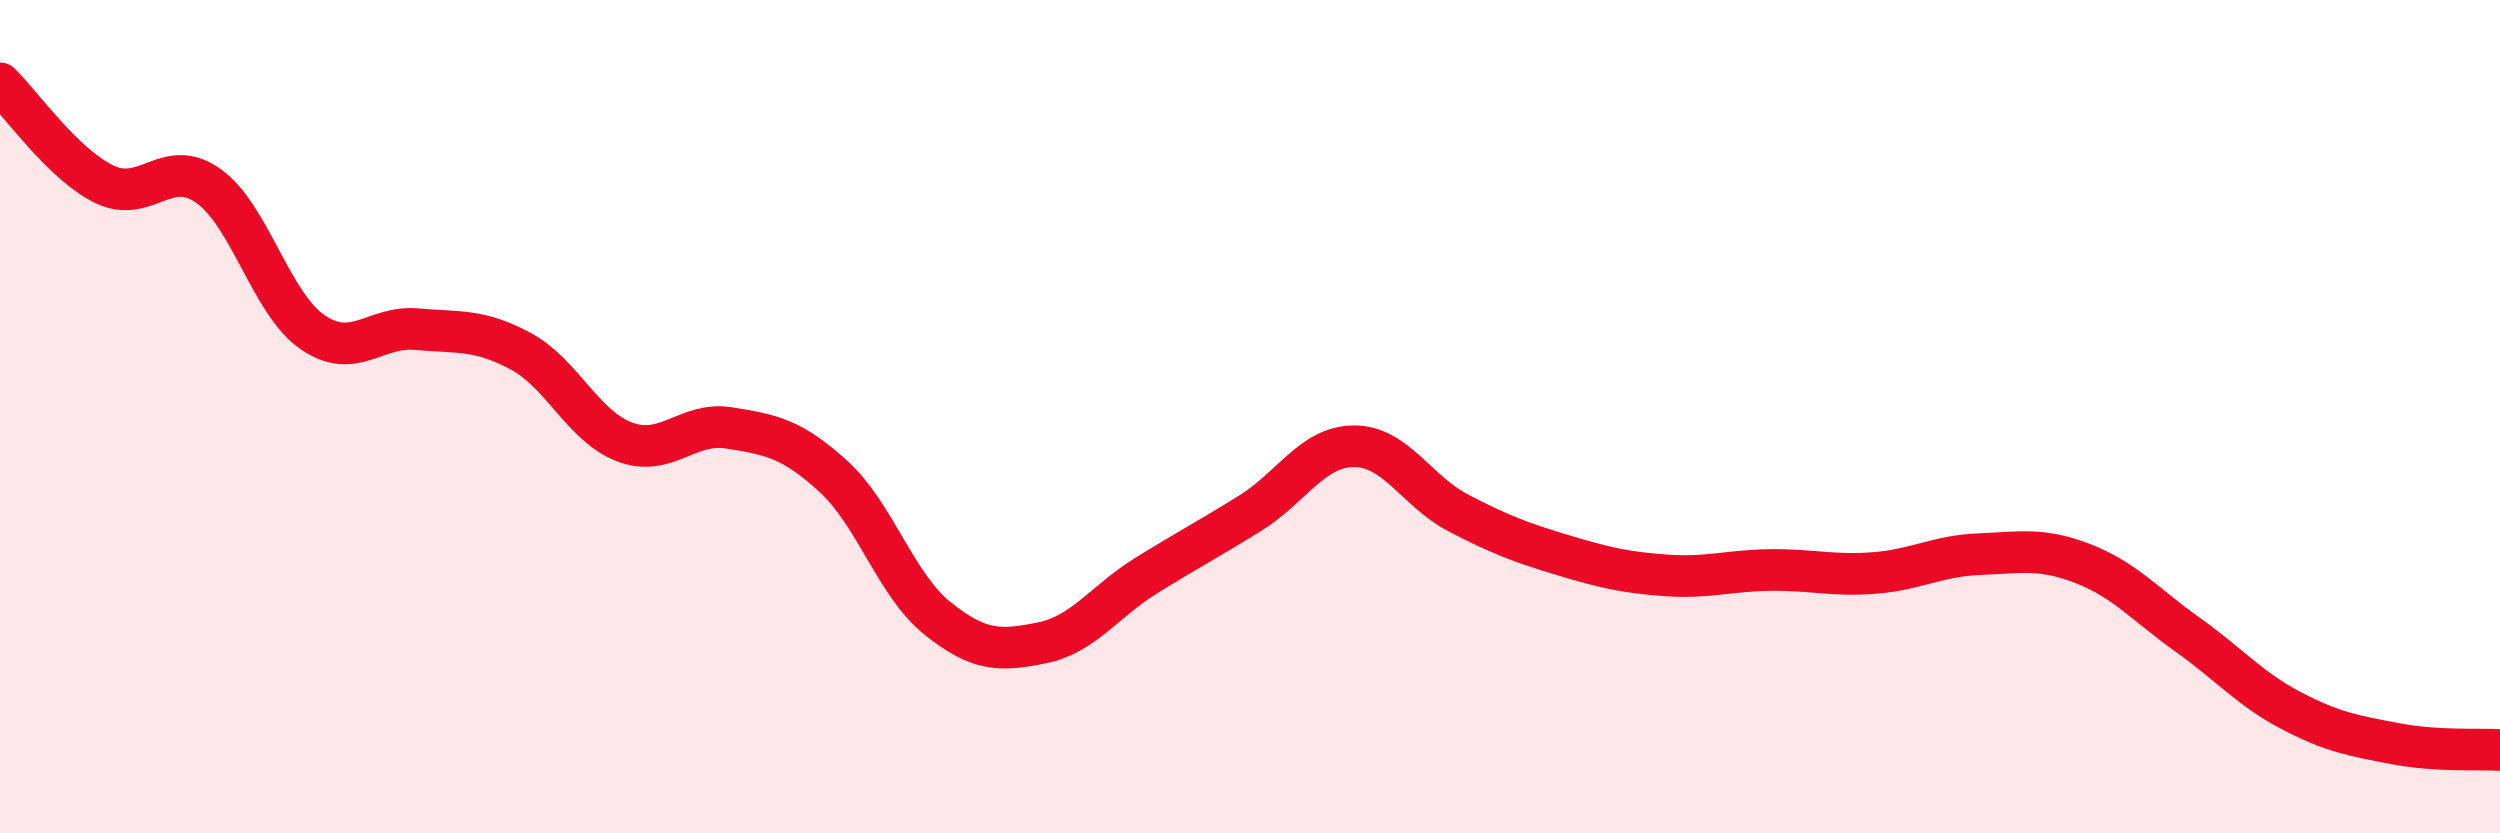 
    <svg width="60" height="20" viewBox="0 0 60 20" xmlns="http://www.w3.org/2000/svg">
      <path
        d="M 0,2 C 0.5,2.48 1.5,3.93 2.5,4.42 C 3.5,4.91 4,3.75 5,4.46 C 6,5.17 6.5,7.28 7.5,7.97 C 8.5,8.66 9,7.81 10,7.9 C 11,7.99 11.5,7.89 12.5,8.43 C 13.5,8.97 14,10.24 15,10.61 C 16,10.98 16.5,10.11 17.5,10.27 C 18.5,10.43 19,10.52 20,11.43 C 21,12.34 21.5,14.04 22.5,14.84 C 23.5,15.64 24,15.63 25,15.43 C 26,15.23 26.5,14.44 27.5,13.82 C 28.5,13.2 29,12.94 30,12.32 C 31,11.7 31.5,10.71 32.5,10.71 C 33.5,10.71 34,11.79 35,12.31 C 36,12.83 36.5,13.02 37.5,13.32 C 38.5,13.62 39,13.74 40,13.81 C 41,13.88 41.5,13.69 42.5,13.68 C 43.5,13.67 44,13.83 45,13.75 C 46,13.67 46.5,13.34 47.5,13.3 C 48.5,13.26 49,13.14 50,13.53 C 51,13.92 51.5,14.52 52.5,15.23 C 53.5,15.94 54,16.54 55,17.06 C 56,17.58 56.5,17.66 57.5,17.85 C 58.5,18.04 59.5,17.97 60,18L60 20L0 20Z"
        fill="#EB0A25"
        opacity="0.1"
        stroke-linecap="round"
        stroke-linejoin="round"
      />
      <path
        d="M 0,2 C 0.5,2.48 1.5,3.93 2.5,4.42 C 3.5,4.91 4,3.75 5,4.46 C 6,5.17 6.5,7.28 7.5,7.97 C 8.5,8.66 9,7.81 10,7.9 C 11,7.99 11.5,7.89 12.5,8.43 C 13.5,8.97 14,10.24 15,10.61 C 16,10.98 16.5,10.11 17.5,10.27 C 18.5,10.43 19,10.52 20,11.43 C 21,12.34 21.5,14.04 22.5,14.84 C 23.5,15.64 24,15.63 25,15.43 C 26,15.23 26.5,14.44 27.5,13.82 C 28.5,13.2 29,12.94 30,12.32 C 31,11.7 31.5,10.71 32.5,10.71 C 33.5,10.71 34,11.79 35,12.31 C 36,12.83 36.5,13.02 37.5,13.32 C 38.5,13.62 39,13.74 40,13.81 C 41,13.88 41.5,13.69 42.5,13.68 C 43.5,13.67 44,13.83 45,13.75 C 46,13.67 46.5,13.34 47.5,13.3 C 48.5,13.26 49,13.14 50,13.53 C 51,13.92 51.5,14.52 52.5,15.23 C 53.5,15.94 54,16.54 55,17.06 C 56,17.58 56.5,17.66 57.5,17.85 C 58.5,18.04 59.5,17.97 60,18"
        stroke="#EB0A25"
        stroke-width="1"
        fill="none"
        stroke-linecap="round"
        stroke-linejoin="round"
      />
    </svg>
  